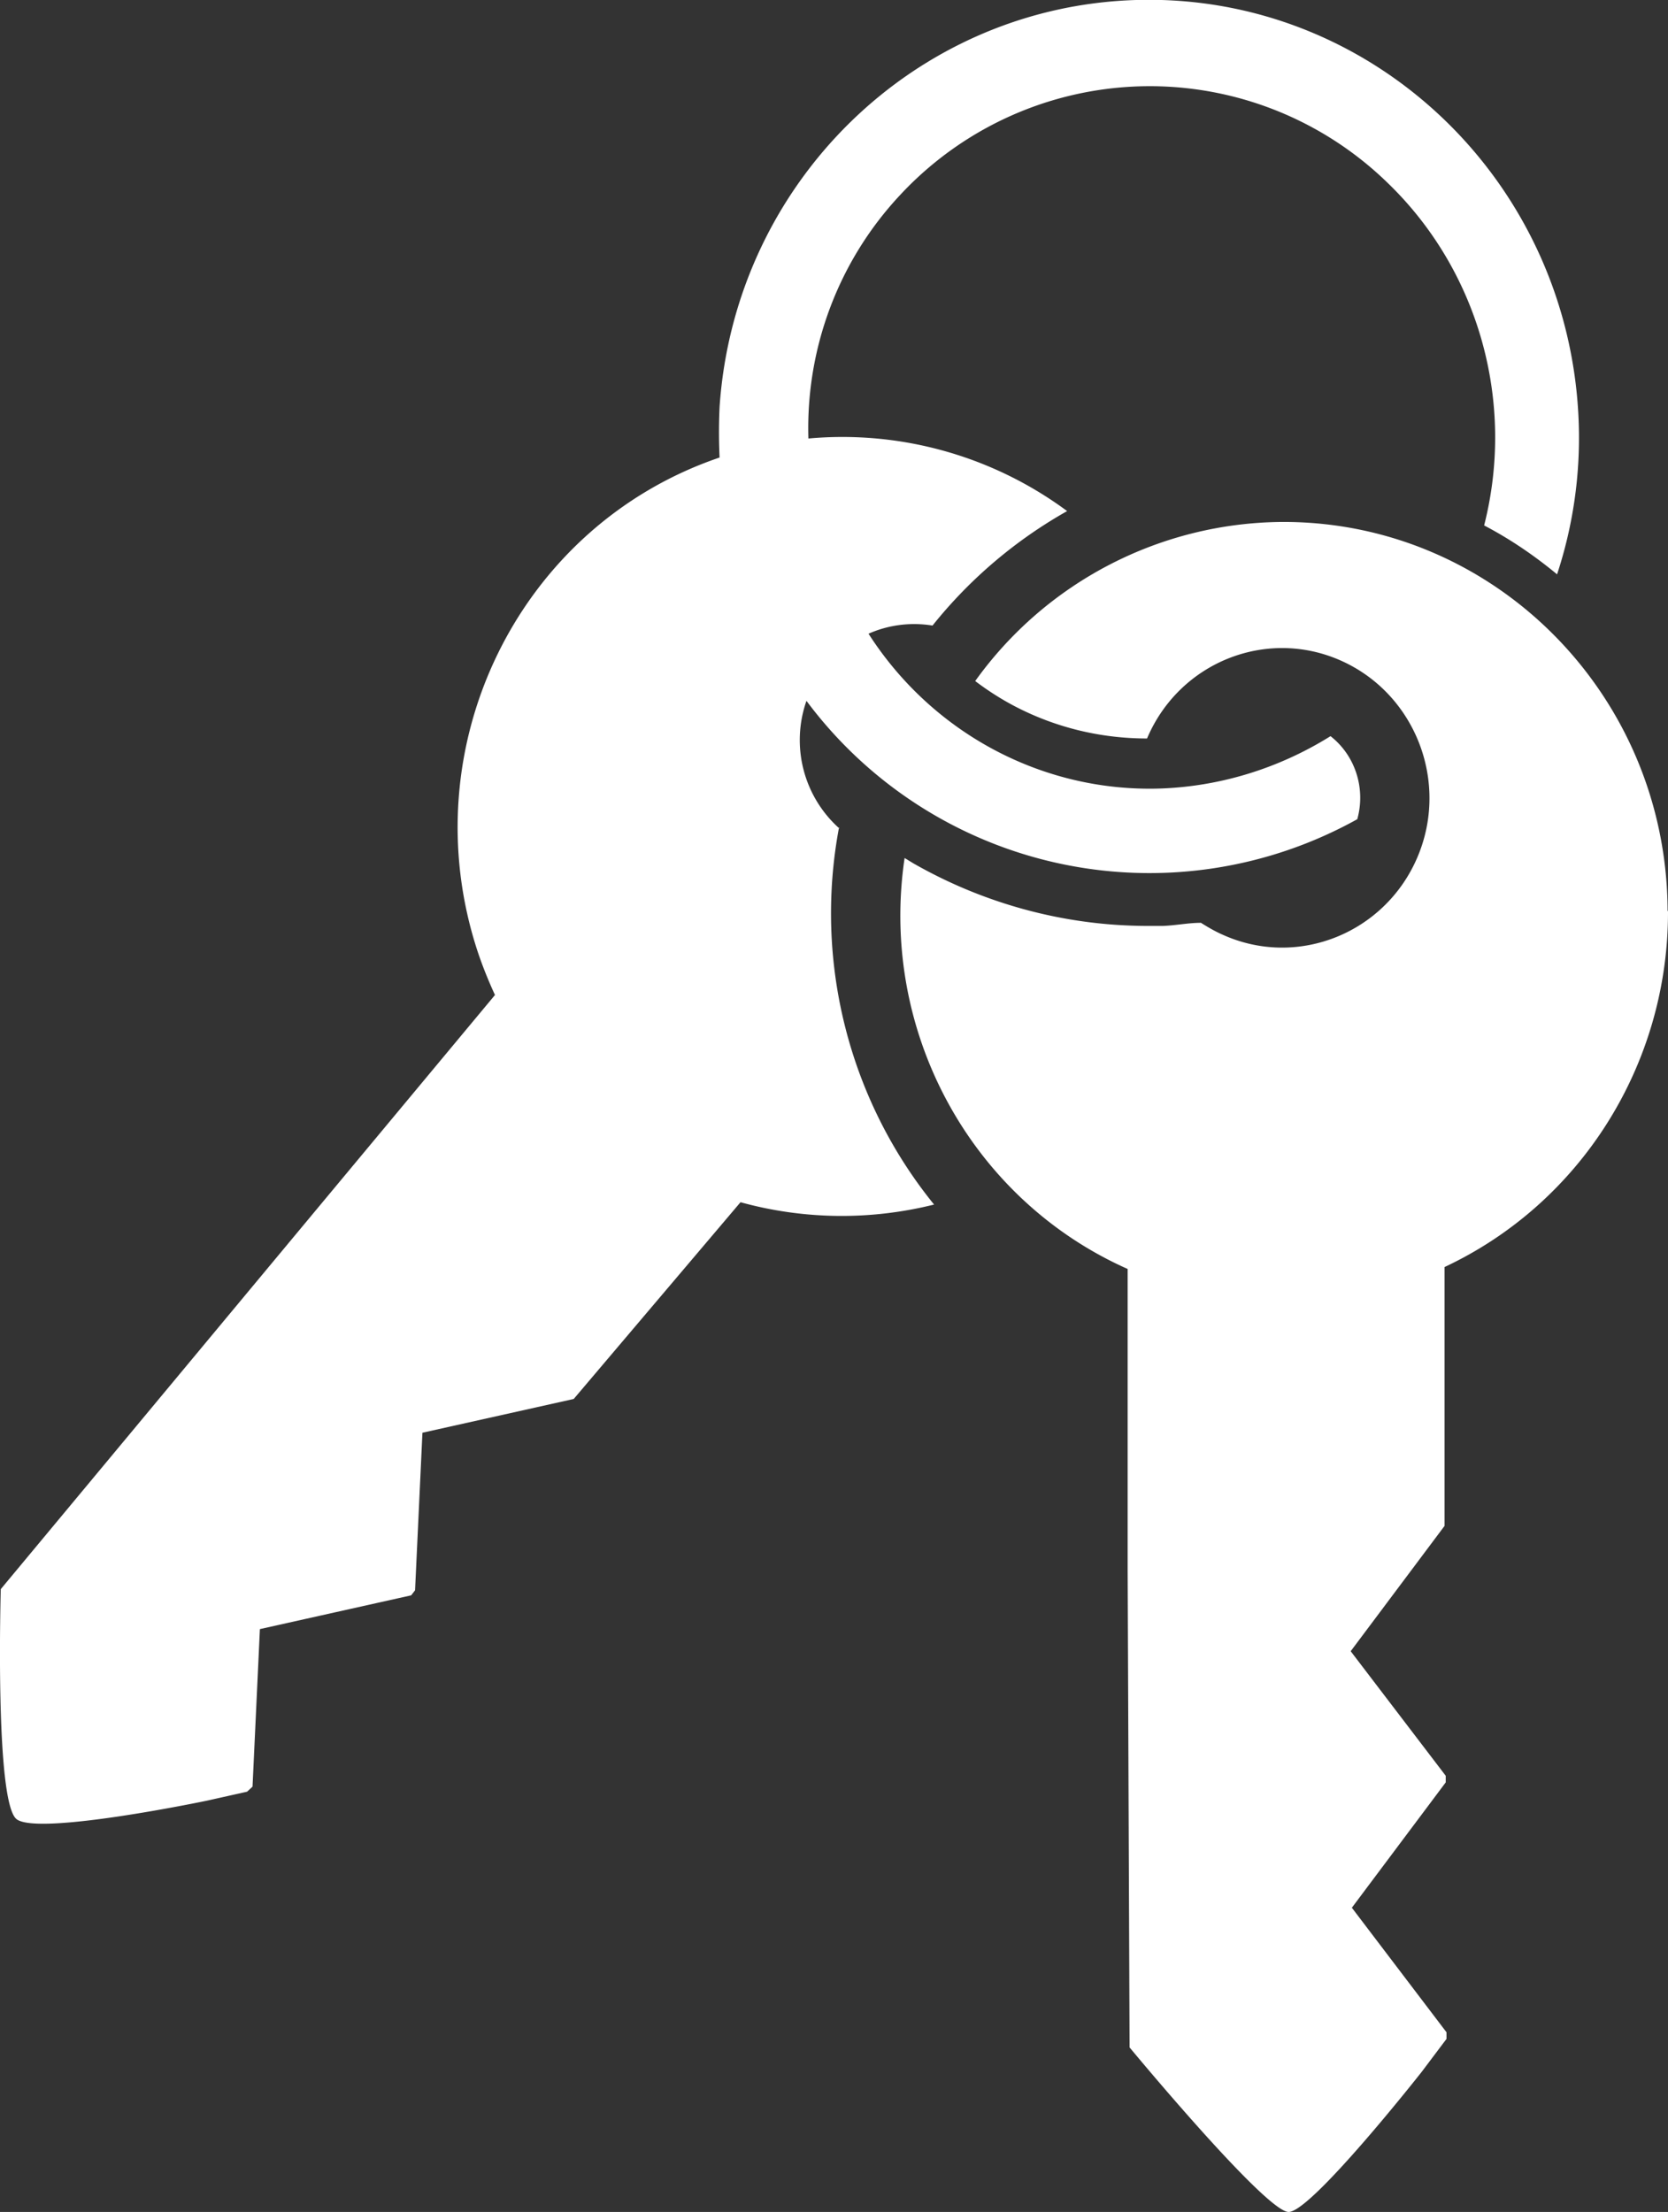 <svg xmlns="http://www.w3.org/2000/svg" viewBox="0 0 43 57"><rect x="0" y="0" width="43" height="57" fill="#333333" stroke="none"/><path d="M42.99 23.47c-.02-5.55-4.46-10.03-9.92-10.02a9.819 9.819 0 0 0-7.93 4.1c.33.25.69.48 1.06.67 1.05.54 2.2.81 3.37.81.83-1.96 3.07-2.86 4.99-2.01s2.81 3.12 1.98 5.07-3.07 2.86-4.99 2.01c-.21-.09-.4-.2-.59-.32-.33 0-.66.07-.99.08h-.38c-2.12 0-4.2-.56-6.04-1.61l-.23-.14c-.66 4.45 1.7 8.79 5.75 10.59v7.73l.05 12.33S32.63 57 33.22 57s3.43-3.61 3.43-3.61l.64-.85v-.17l-2.44-3.21 2.42-3.23v-.17l-2.45-3.21 2.42-3.23v-6.67c3.52-1.65 5.77-5.23 5.76-9.17" style="fill:#fff"/><path d="M21.64 21.35a3.052 3.052 0 0 1-.85-3.29 11.028 11.028 0 0 0 14.2 3.05c.22-.79-.05-1.64-.69-2.14-1.33.83-2.85 1.3-4.41 1.35-3.01.09-5.85-1.42-7.5-3.99.52-.23 1.09-.3 1.65-.21.96-1.2 2.14-2.2 3.47-2.95a9.739 9.739 0 0 0-6.67-1.87c-.07-2.33.78-4.58 2.36-6.27a8.79 8.79 0 0 1 12.58-.31c2.34 2.26 3.29 5.64 2.48 8.82.67.35 1.3.78 1.88 1.26.41-1.24.6-2.55.56-3.86C40.51 4.72 35.41-.18 29.29 0c-5.7.17-10.35 4.71-10.74 10.49-.02.43-.02.86 0 1.3-5.18 1.76-7.97 7.45-6.24 12.72.13.39.28.76.45 1.13l-4.92 5.91-7.82 9.4s-.16 5.5.41 5.93 4.91-.48 4.91-.48l1.03-.23.14-.13.19-4.06 3.9-.87.1-.13.19-4.06 3.9-.87 4.3-5.07c1.63.45 3.35.47 4.99.06-2.2-2.71-3.1-6.27-2.45-9.72" style="fill:#fff"/></svg>